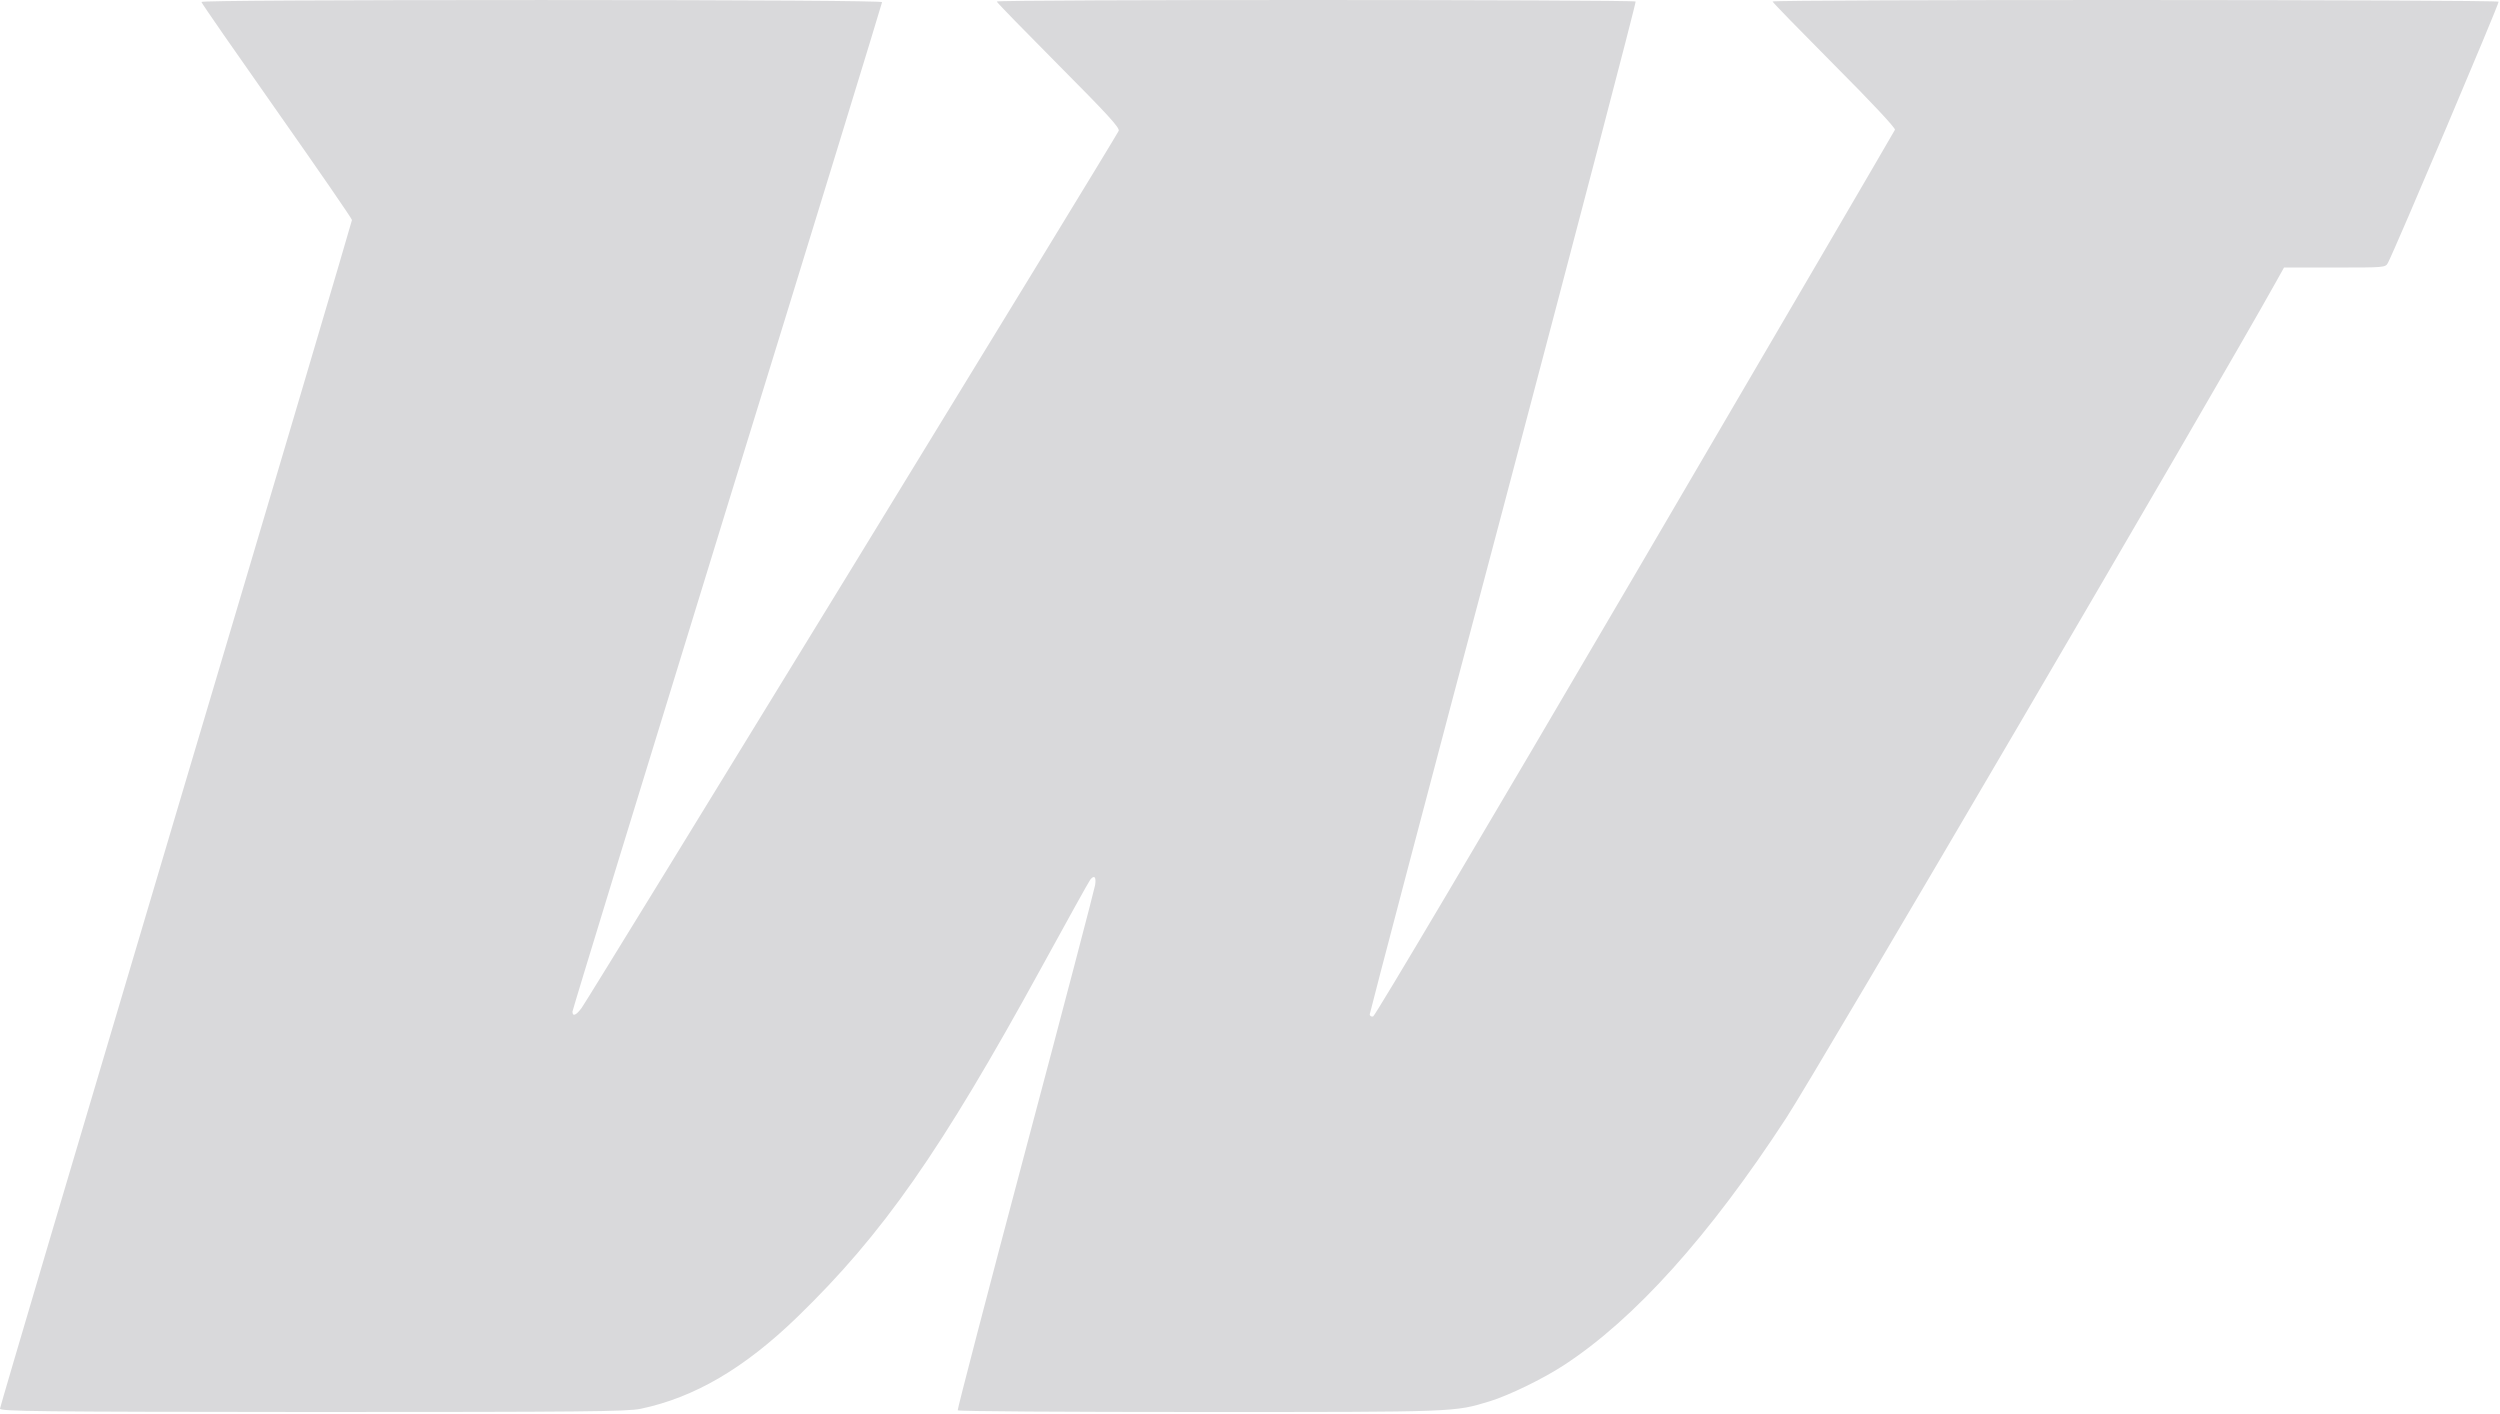 <svg width="99" height="56" xmlns="http://www.w3.org/2000/svg">

 <g>
  <title>background</title>
  <rect fill="none" id="canvas_background" height="402" width="582" y="-1" x="-1"/>
 </g>
 <g>
  <title>Layer 1</title>
  <path id="svg_1" d="m0,55.782c0,-0.067 3.14,-10.67 6.969,-23.552c3.837,-12.882 6.969,-23.468 6.969,-23.518c0,-0.05 -1.344,-2.001 -2.981,-4.33c-1.637,-2.329 -2.981,-4.263 -2.981,-4.305c0,-0.05 5.03,-0.076 13.477,-0.076c8.489,0 13.477,0.034 13.477,0.084c0,0.042 -2.754,9.031 -6.13,19.962c-3.367,10.939 -6.13,19.945 -6.13,20.012c0,0.21 0.143,0.151 0.361,-0.143c0.269,-0.362 21.194,-34.533 21.269,-34.735c0.05,-0.118 -0.445,-0.656 -2.385,-2.607c-1.344,-1.354 -2.444,-2.48 -2.444,-2.514c0,-0.084 25.258,-0.076 25.3,0c0.025,0.034 -2.334,9.047 -5.24,20.037c-2.914,10.973 -5.29,20.012 -5.29,20.071c0,0.059 0.059,0.101 0.134,0.084c0.076,-0.017 4.425,-7.349 10.379,-17.515c5.634,-9.619 10.261,-17.54 10.286,-17.599c0.025,-0.067 -0.94,-1.101 -2.402,-2.565c-1.344,-1.354 -2.444,-2.48 -2.444,-2.514c0,-0.084 28.701,-0.076 28.751,0.008c0.033,0.059 -4.098,9.804 -4.383,10.342c-0.101,0.185 -0.118,0.185 -2.108,0.185l-2.007,0l-0.319,0.572c-2.494,4.473 -18.137,31.178 -19.397,33.112c-3.031,4.65 -6.004,7.963 -8.808,9.787c-0.823,0.538 -2.158,1.186 -2.914,1.421c-1.444,0.437 -1.218,0.429 -11.495,0.429c-5.256,0 -9.573,-0.025 -9.589,-0.067c-0.017,-0.034 1.184,-4.658 2.679,-10.275c1.495,-5.617 2.737,-10.359 2.763,-10.527c0.05,-0.32 -0.034,-0.412 -0.193,-0.21c-0.05,0.059 -0.924,1.64 -1.948,3.506c-3.972,7.248 -6.264,10.527 -9.656,13.815c-2.091,2.026 -4.073,3.187 -6.205,3.632c-0.537,0.109 -2.242,0.126 -12.998,0.126c-10.975,-0.008 -12.369,-0.025 -12.369,-0.135l0,0z" fill="#d9d9db"/>
 </g>
</svg>